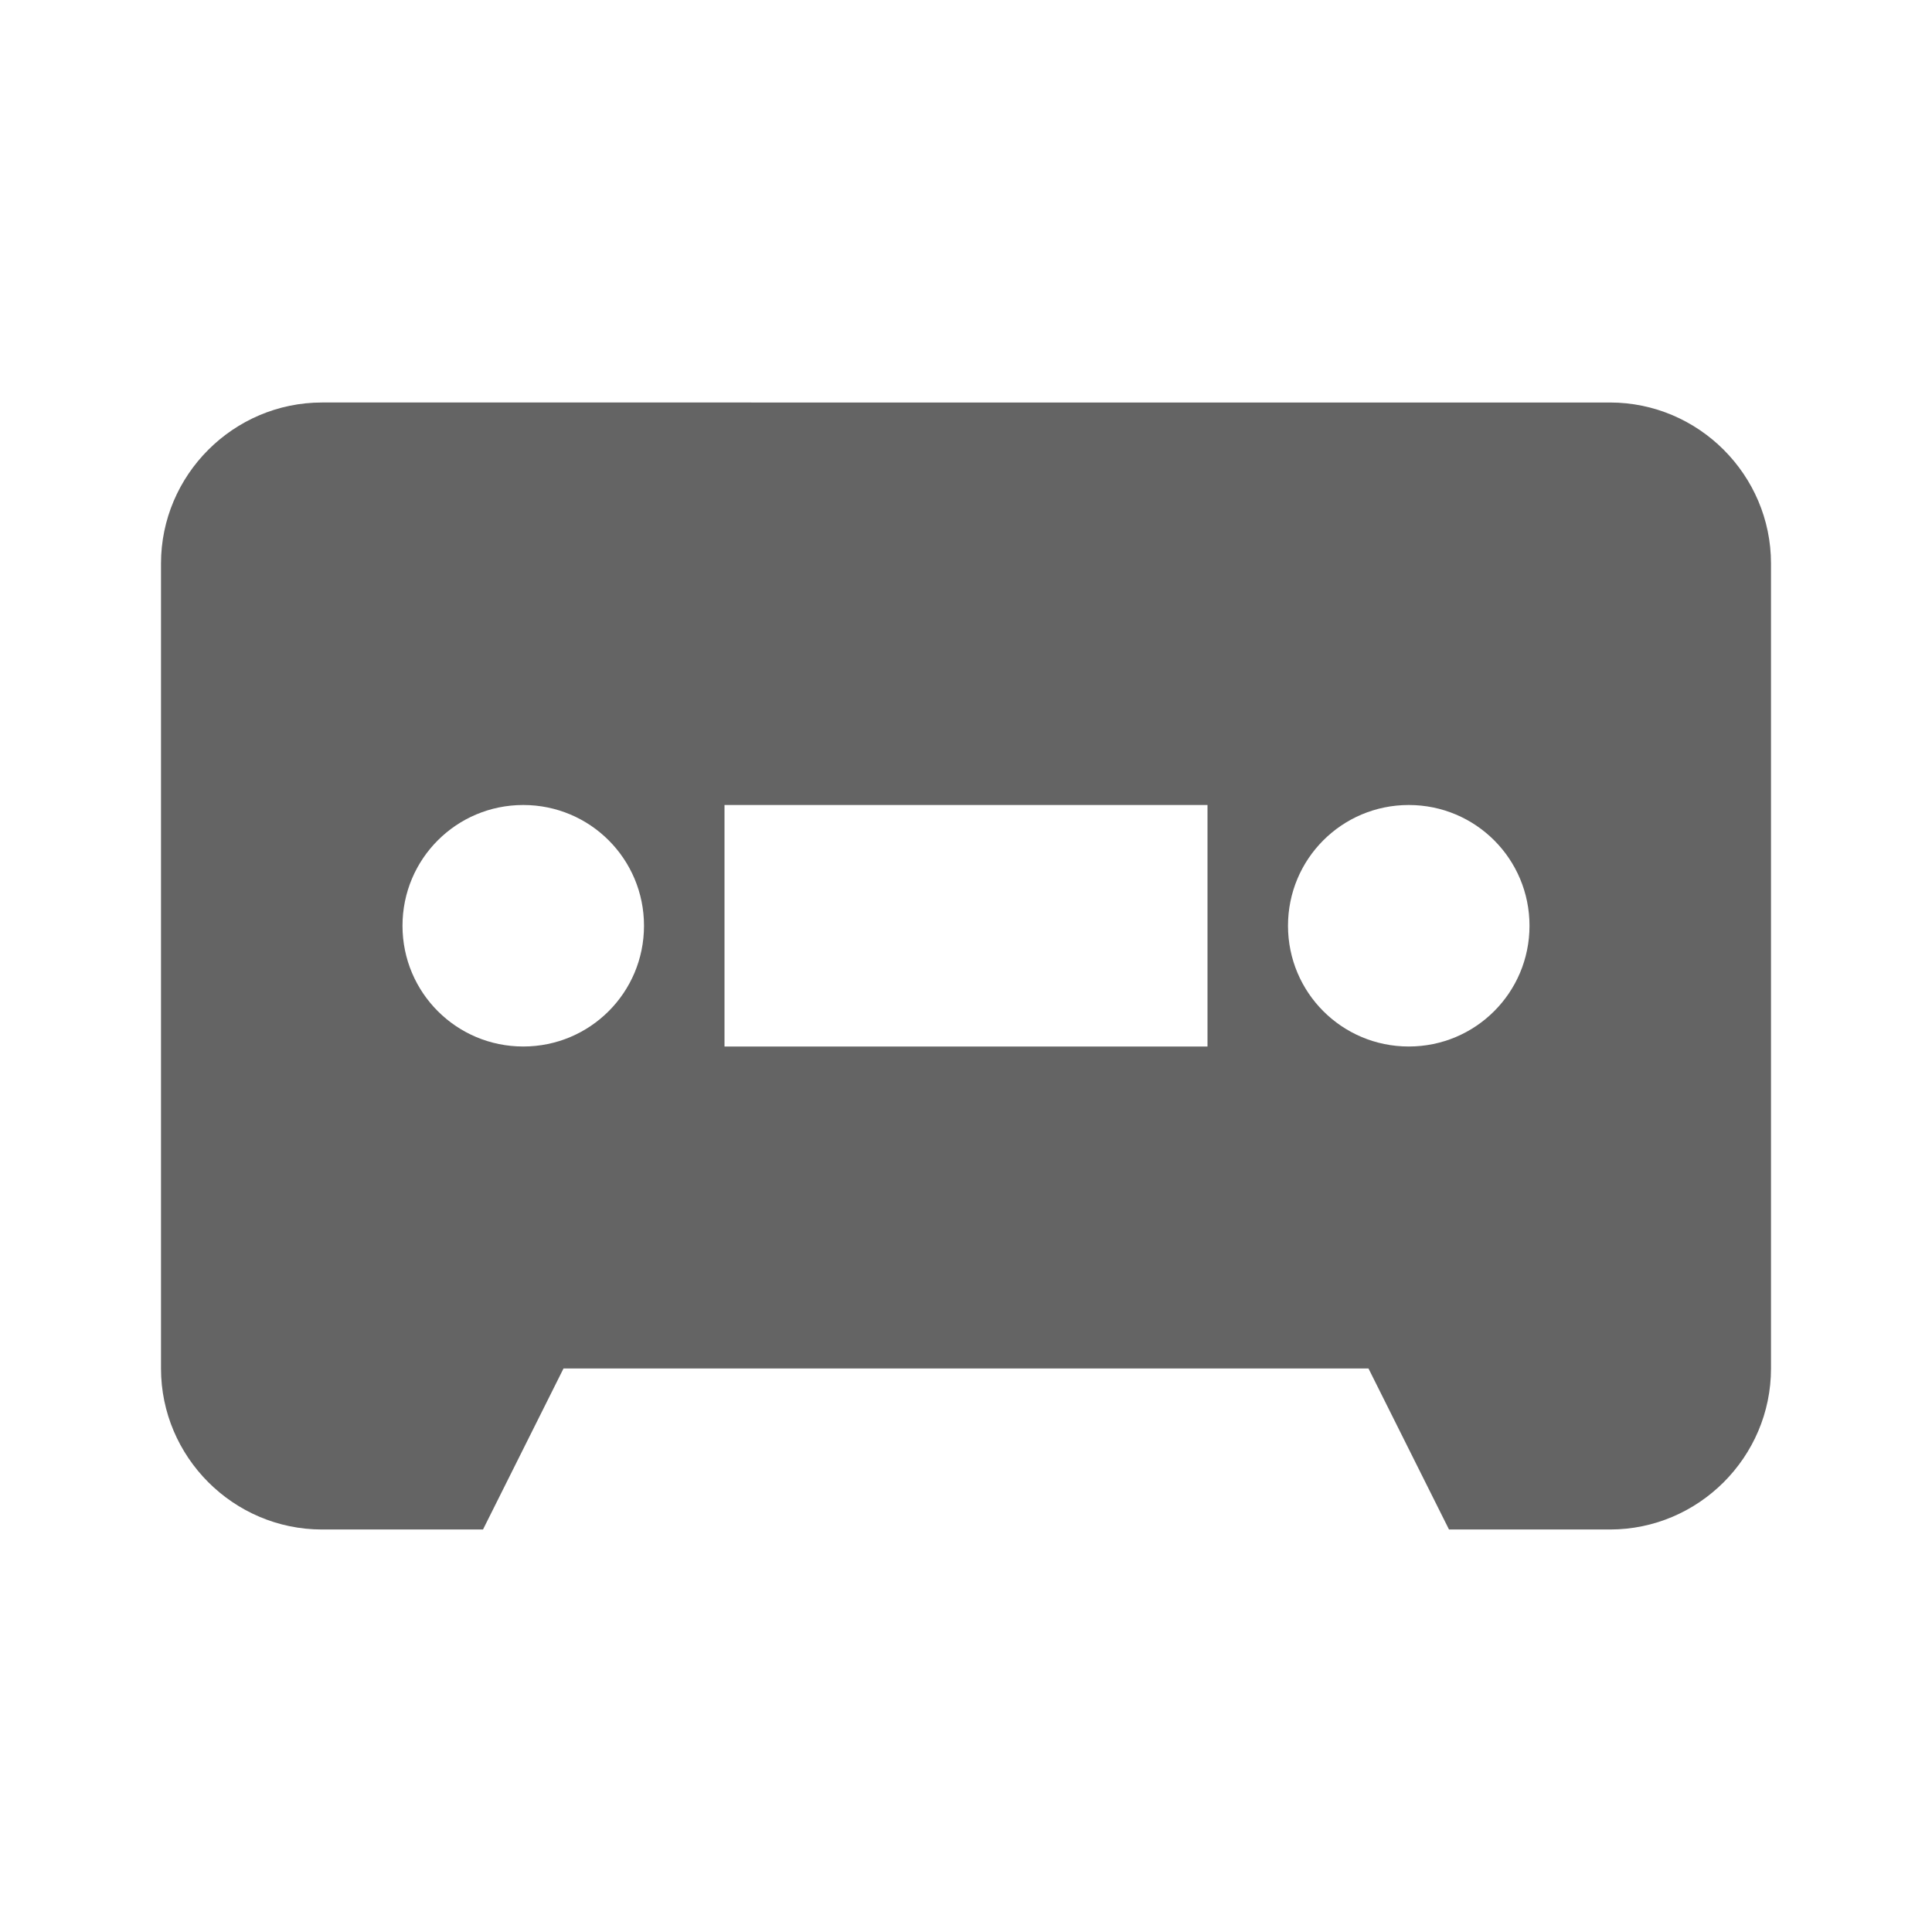 <?xml version="1.0"?>
<svg xmlns="http://www.w3.org/2000/svg" xmlns:xlink="http://www.w3.org/1999/xlink" aria-hidden="true" width="1em" height="1em" viewBox="0 0 24 24" data-icon="mdi:cassette" data-width="1em" data-height="1em" data-inline="false" class="iconify"><path d="M4 5c-1.1 0-2 .9-2 2v10c0 1.1.9 2 2 2h2l1-2h10l1 2h2c1.1 0 2-.9 2-2V7c0-1.1-.9-2-2-2H4m2.5 5c.83 0 1.5.67 1.5 1.5S7.33 13 6.5 13 5 12.33 5 11.5 5.67 10 6.5 10M9 10h6v3H9v-3m8.5 0c.83 0 1.5.67 1.5 1.5s-.67 1.5-1.5 1.5-1.5-.67-1.5-1.5.67-1.5 1.5-1.5z" fill="#646464"/></svg>
